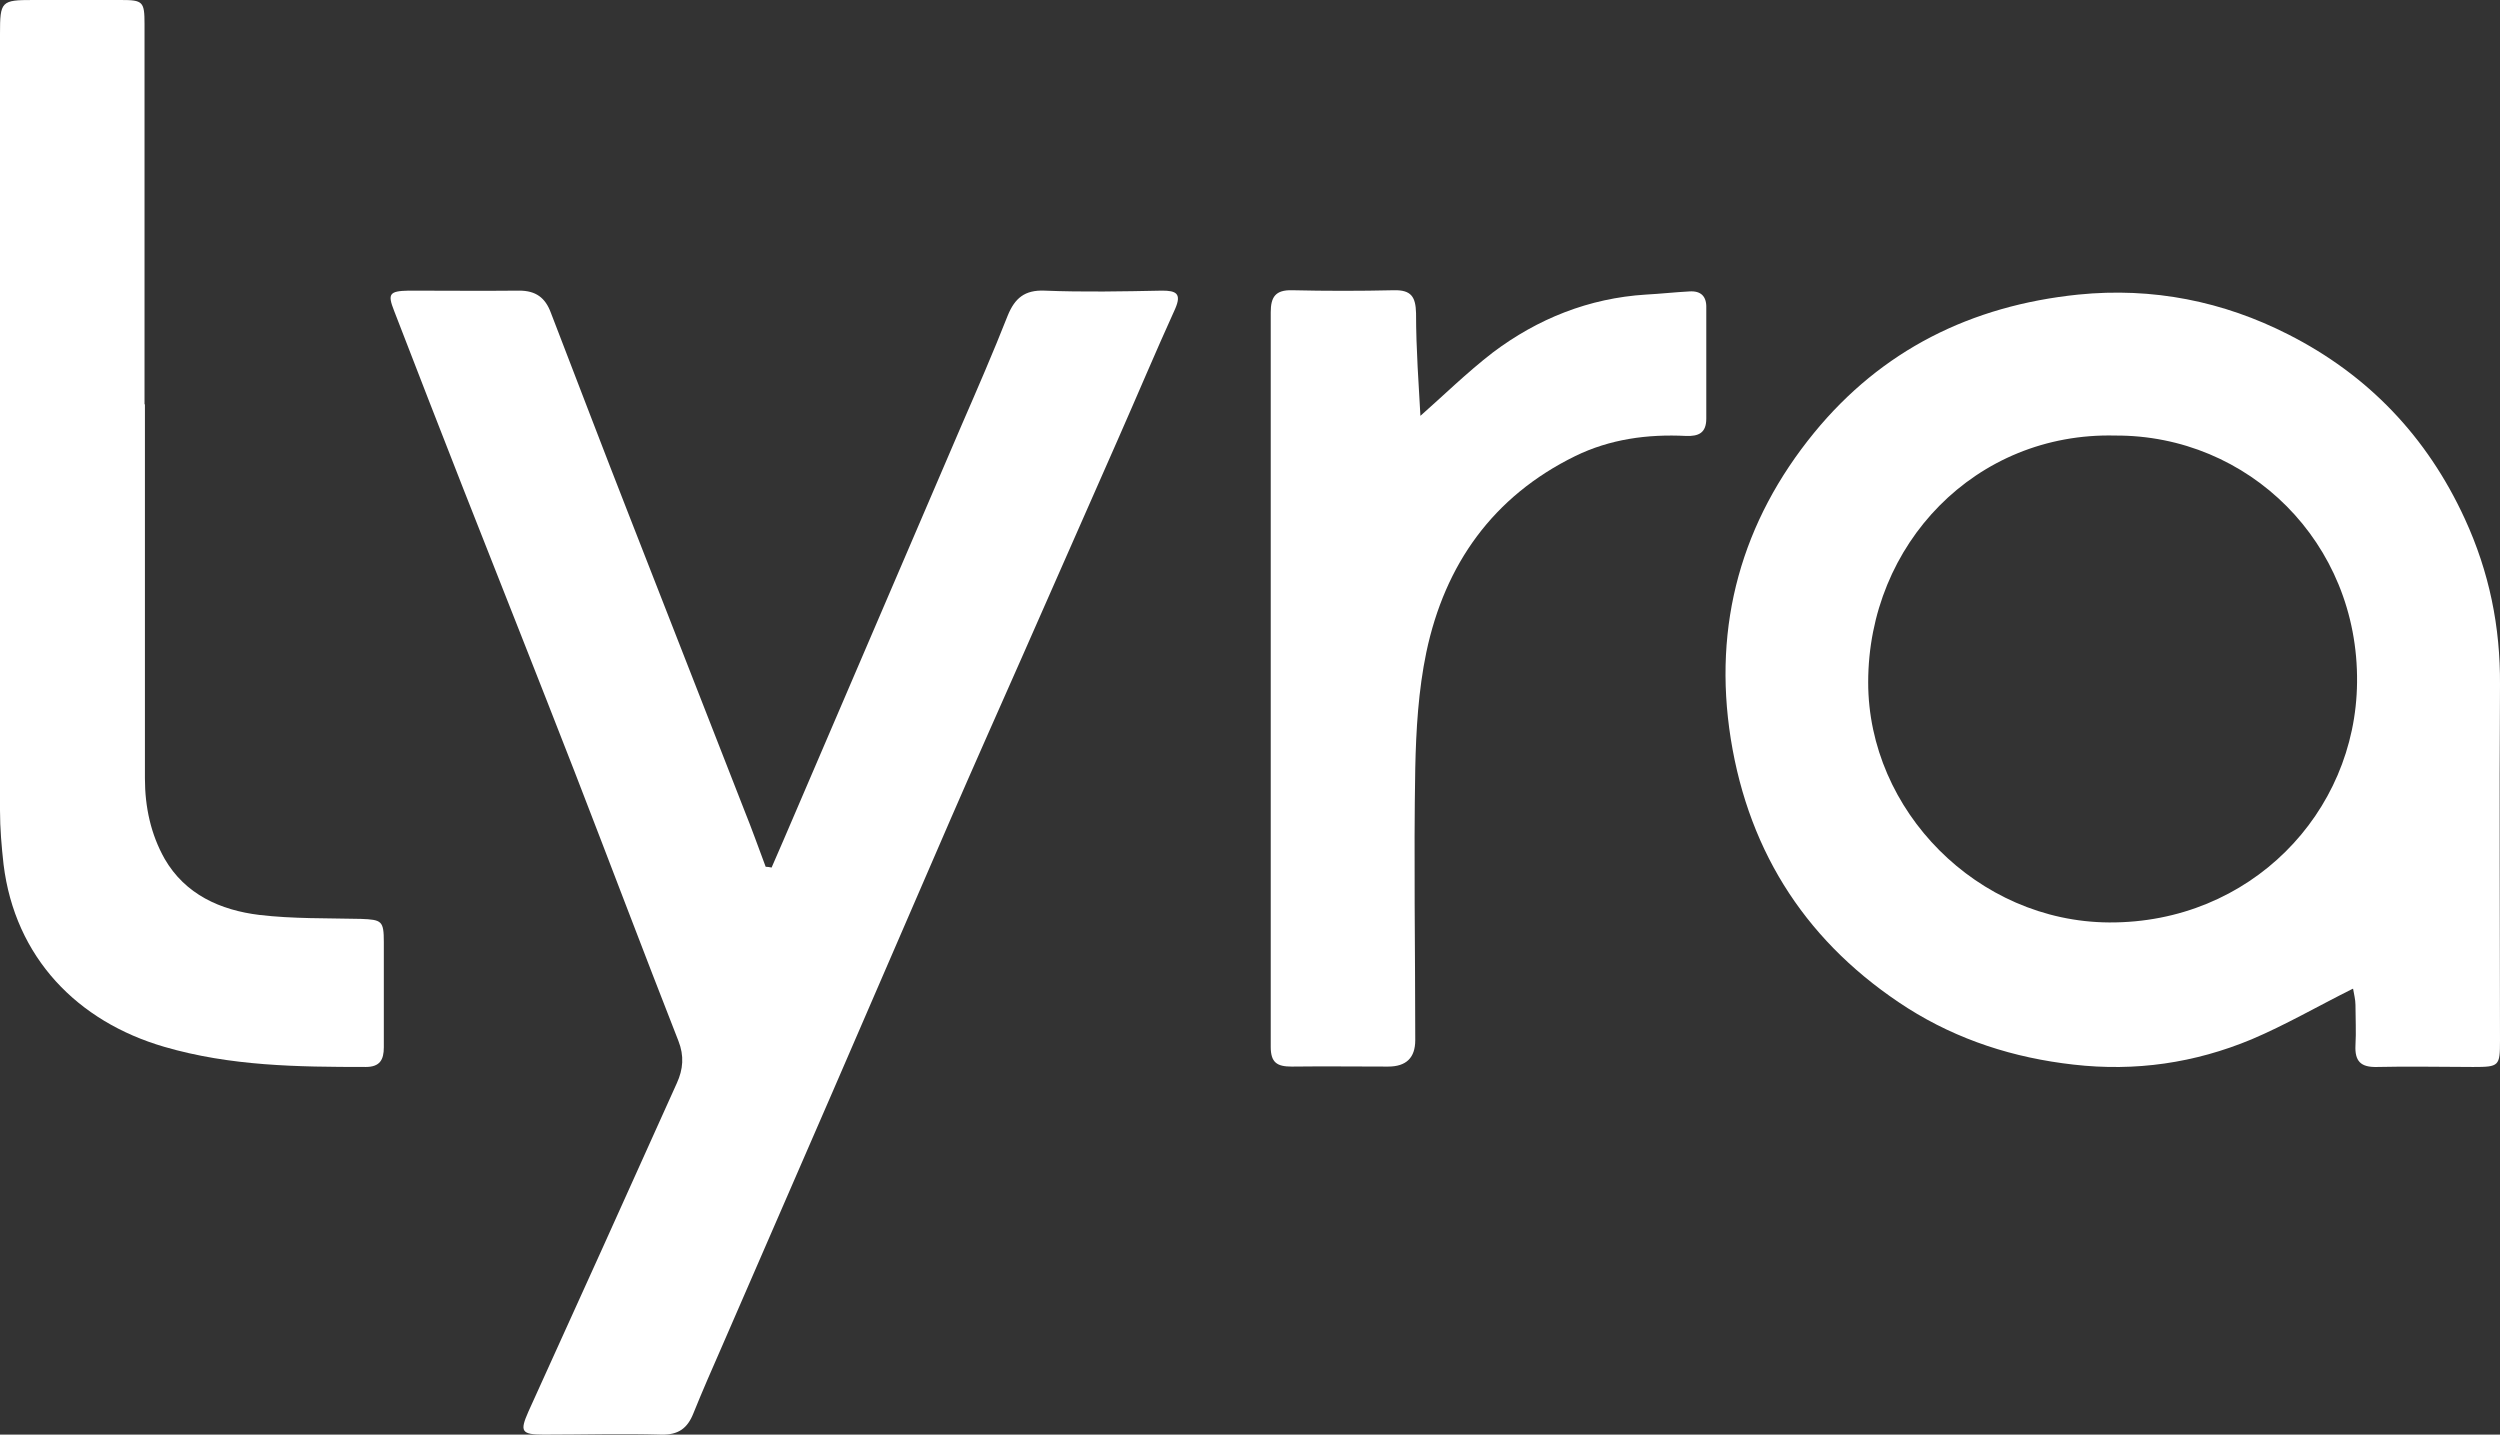 <?xml version="1.0" encoding="UTF-8"?>
<svg id="Layer_2" data-name="Layer 2" xmlns="http://www.w3.org/2000/svg" viewBox="0 0 63.31 36.33">
  <rect x="0" y="0" width="63.31" height="36.33" fill="#333333" stroke="none"/>
  <defs>
    <style>
      .cls-1 {
        fill: #fff;
      }
    </style>
  </defs>
  <g id="Layer_1-2" data-name="Layer 1-2">
    <g>
      <path class="cls-1" d="M59.58,25.04c-.9.45-1.71.92-2.56,1.28-1.44.6-2.94.82-4.51.64-1.51-.17-2.92-.62-4.2-1.43-2.5-1.6-4.01-3.88-4.48-6.82-.46-2.9.28-5.51,2.11-7.75,1.71-2.09,3.97-3.22,6.69-3.5,1.89-.19,3.67.17,5.32,1.01,2.01,1.02,3.51,2.58,4.47,4.67.62,1.35.9,2.73.89,4.2-.02,3,0,6,0,9.01,0,.65-.02.67-.68.67-.81,0-1.63-.02-2.44,0-.41.01-.56-.15-.54-.55.02-.34,0-.68,0-1.02,0-.14-.04-.28-.06-.41h0ZM53.57,11.03c-3.53-.09-6.26,2.74-6.26,6.25,0,3.25,2.77,6.06,6.1,6.08,3.57.02,6.25-2.77,6.28-6.08.04-3.54-2.75-6.27-6.13-6.25h.01Z"/>
      <path class="cls-1" d="M19.54,21.97c.2-.46.4-.92.6-1.39,1.4-3.27,2.81-6.54,4.21-9.81.4-.92.8-1.84,1.17-2.78.18-.44.43-.65.93-.63.99.04,1.98.02,2.98,0,.35,0,.5.07.33.46-.5,1.1-.97,2.22-1.46,3.33-.8,1.82-1.61,3.65-2.41,5.47-.61,1.38-1.22,2.75-1.82,4.13-1,2.3-1.99,4.61-2.99,6.91-.93,2.14-1.86,4.28-2.79,6.42-.25.57-.5,1.14-.73,1.71-.15.38-.38.55-.81.54-.99-.03-1.98,0-2.98,0-.57,0-.61-.08-.39-.58,1.26-2.77,2.51-5.54,3.76-8.32.16-.35.19-.69.04-1.07-.89-2.27-1.75-4.55-2.63-6.82-.93-2.39-1.88-4.78-2.82-7.17-.59-1.5-1.17-3-1.75-4.5-.17-.43-.12-.5.37-.51.93,0,1.87.01,2.8,0,.42,0,.66.18.8.56.66,1.71,1.31,3.42,1.98,5.13.97,2.49,1.95,4.98,2.92,7.47.19.47.36.95.54,1.43.05,0,.1.01.15.02Z"/>
      <path class="cls-1" d="M3.67,10.25v9.46c0,.73.15,1.42.5,2.04.52.9,1.41,1.3,2.4,1.42.85.1,1.71.08,2.57.1.53.02.58.05.58.59v2.66c0,.32-.1.5-.46.5-1.72,0-3.42-.02-5.1-.51-2.2-.64-3.78-2.26-4.07-4.62C.04,21.44,0,20.98,0,20.52c0-6.55,0-13.11,0-19.66C0,.03.03,0,.84,0h2.22c.56,0,.6.04.6.61v9.63h.01Z"/>
      <path class="cls-1" d="M35.96,10.54c.58-.51,1.18-1.1,1.84-1.61,1.14-.86,2.44-1.38,3.88-1.47.37-.02.73-.06,1.1-.08.29-.02.44.12.43.42v2.8c0,.37-.2.45-.51.44-.98-.05-1.93.08-2.81.51-2.08,1.02-3.3,2.74-3.77,4.97-.2.96-.26,1.96-.28,2.94-.04,2.29,0,4.59,0,6.88,0,.45-.23.67-.69.67-.81,0-1.63-.01-2.44,0-.37,0-.53-.1-.53-.5V7.91c0-.39.12-.57.54-.56.86.02,1.72.02,2.58,0,.44-.01.55.17.56.58,0,.92.07,1.84.11,2.59v.02Z"/>
    </g>
  </g>
</svg>
